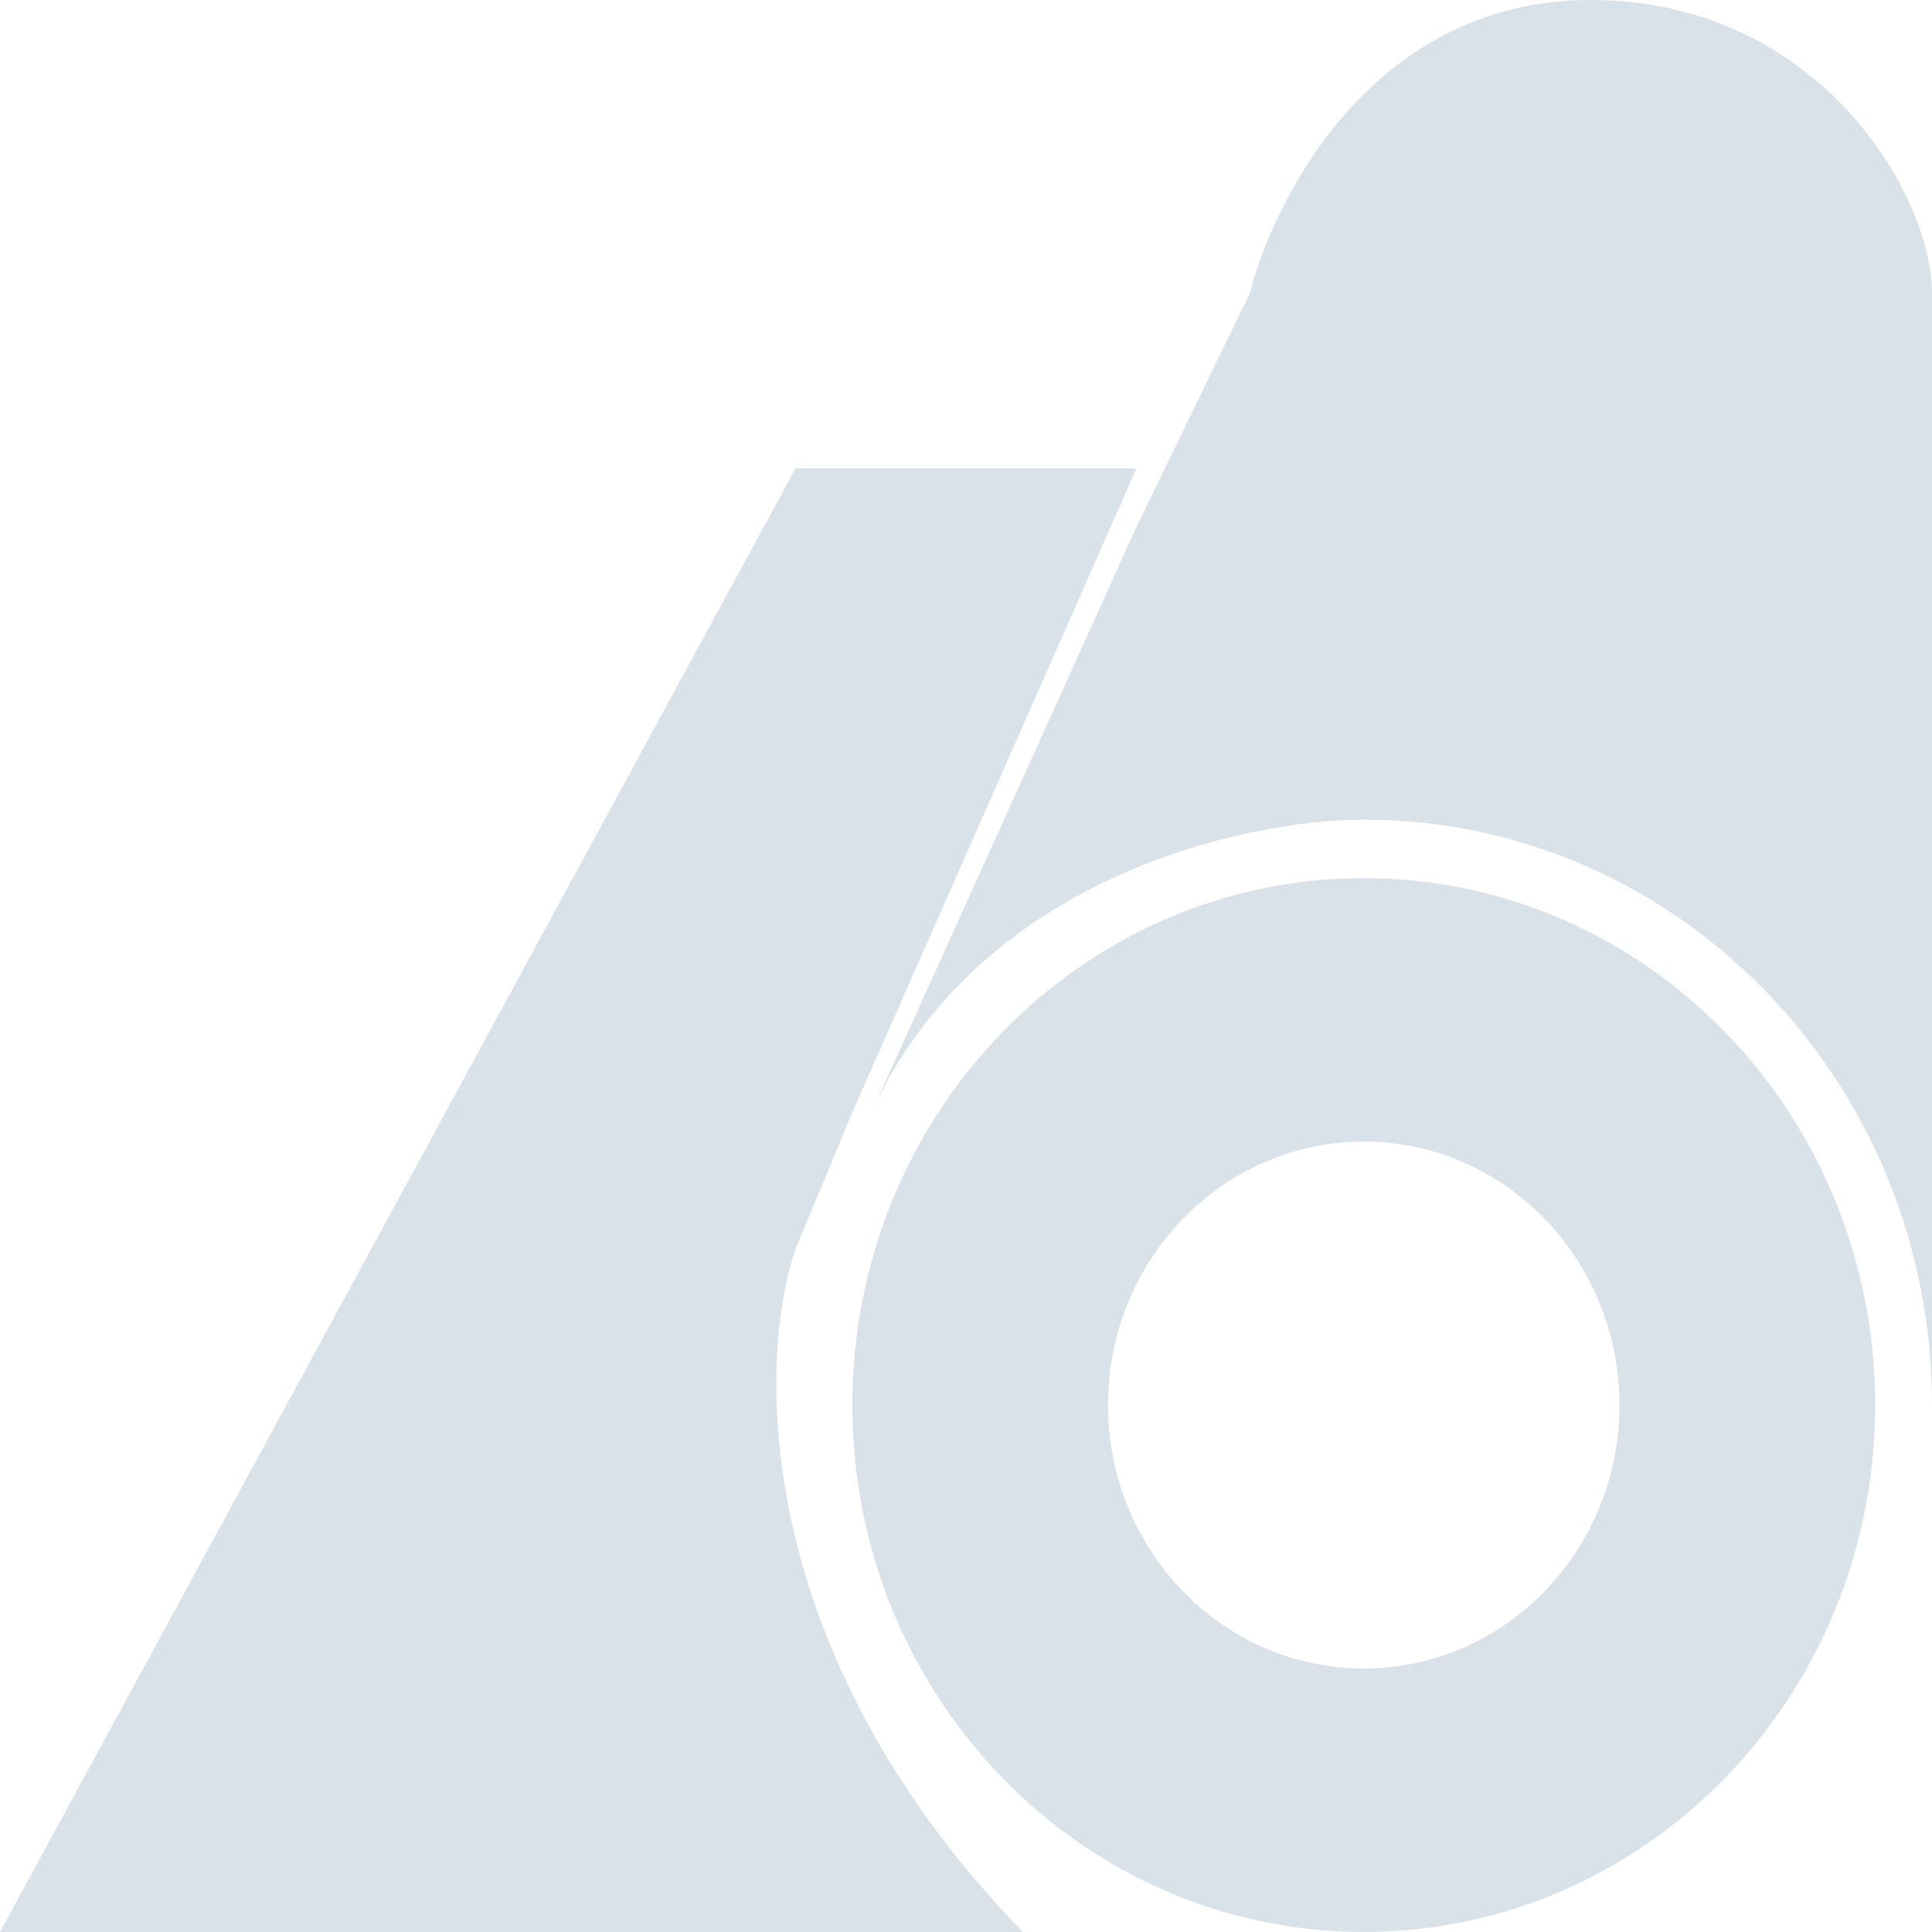 <svg width="132" height="132" viewBox="0 0 132 132" fill="none" xmlns="http://www.w3.org/2000/svg">
<path fill-rule="evenodd" clip-rule="evenodd" d="M128.117 95.996C128.117 115.879 112.473 131.996 93.176 131.996C73.878 131.996 58.234 115.879 58.234 95.996C58.234 76.114 73.878 59.996 93.176 59.996C112.473 59.996 128.117 76.114 128.117 95.996ZM93.176 113.996C102.824 113.996 110.646 105.937 110.646 95.996C110.646 86.055 102.824 77.996 93.176 77.996C83.527 77.996 75.705 86.055 75.705 95.996C75.705 105.937 83.527 113.996 93.176 113.996Z" fill="#D9E2E9"/>
<path d="M54.353 32H77.647L58.235 76L54.353 85.333C51.765 92.889 51.247 112.8 69.882 132H34.941H0L54.353 32Z" fill="#D9E2E9"/>
<path d="M132 20V96C132 73.909 114.618 56 93.177 56C84.992 56 66.808 60 59.547 76L77.647 36L85.412 20C86.706 14.667 93.177 0 108.706 0C124.235 0 132 13.333 132 20Z" fill="#D9E2E9"/>
</svg>
